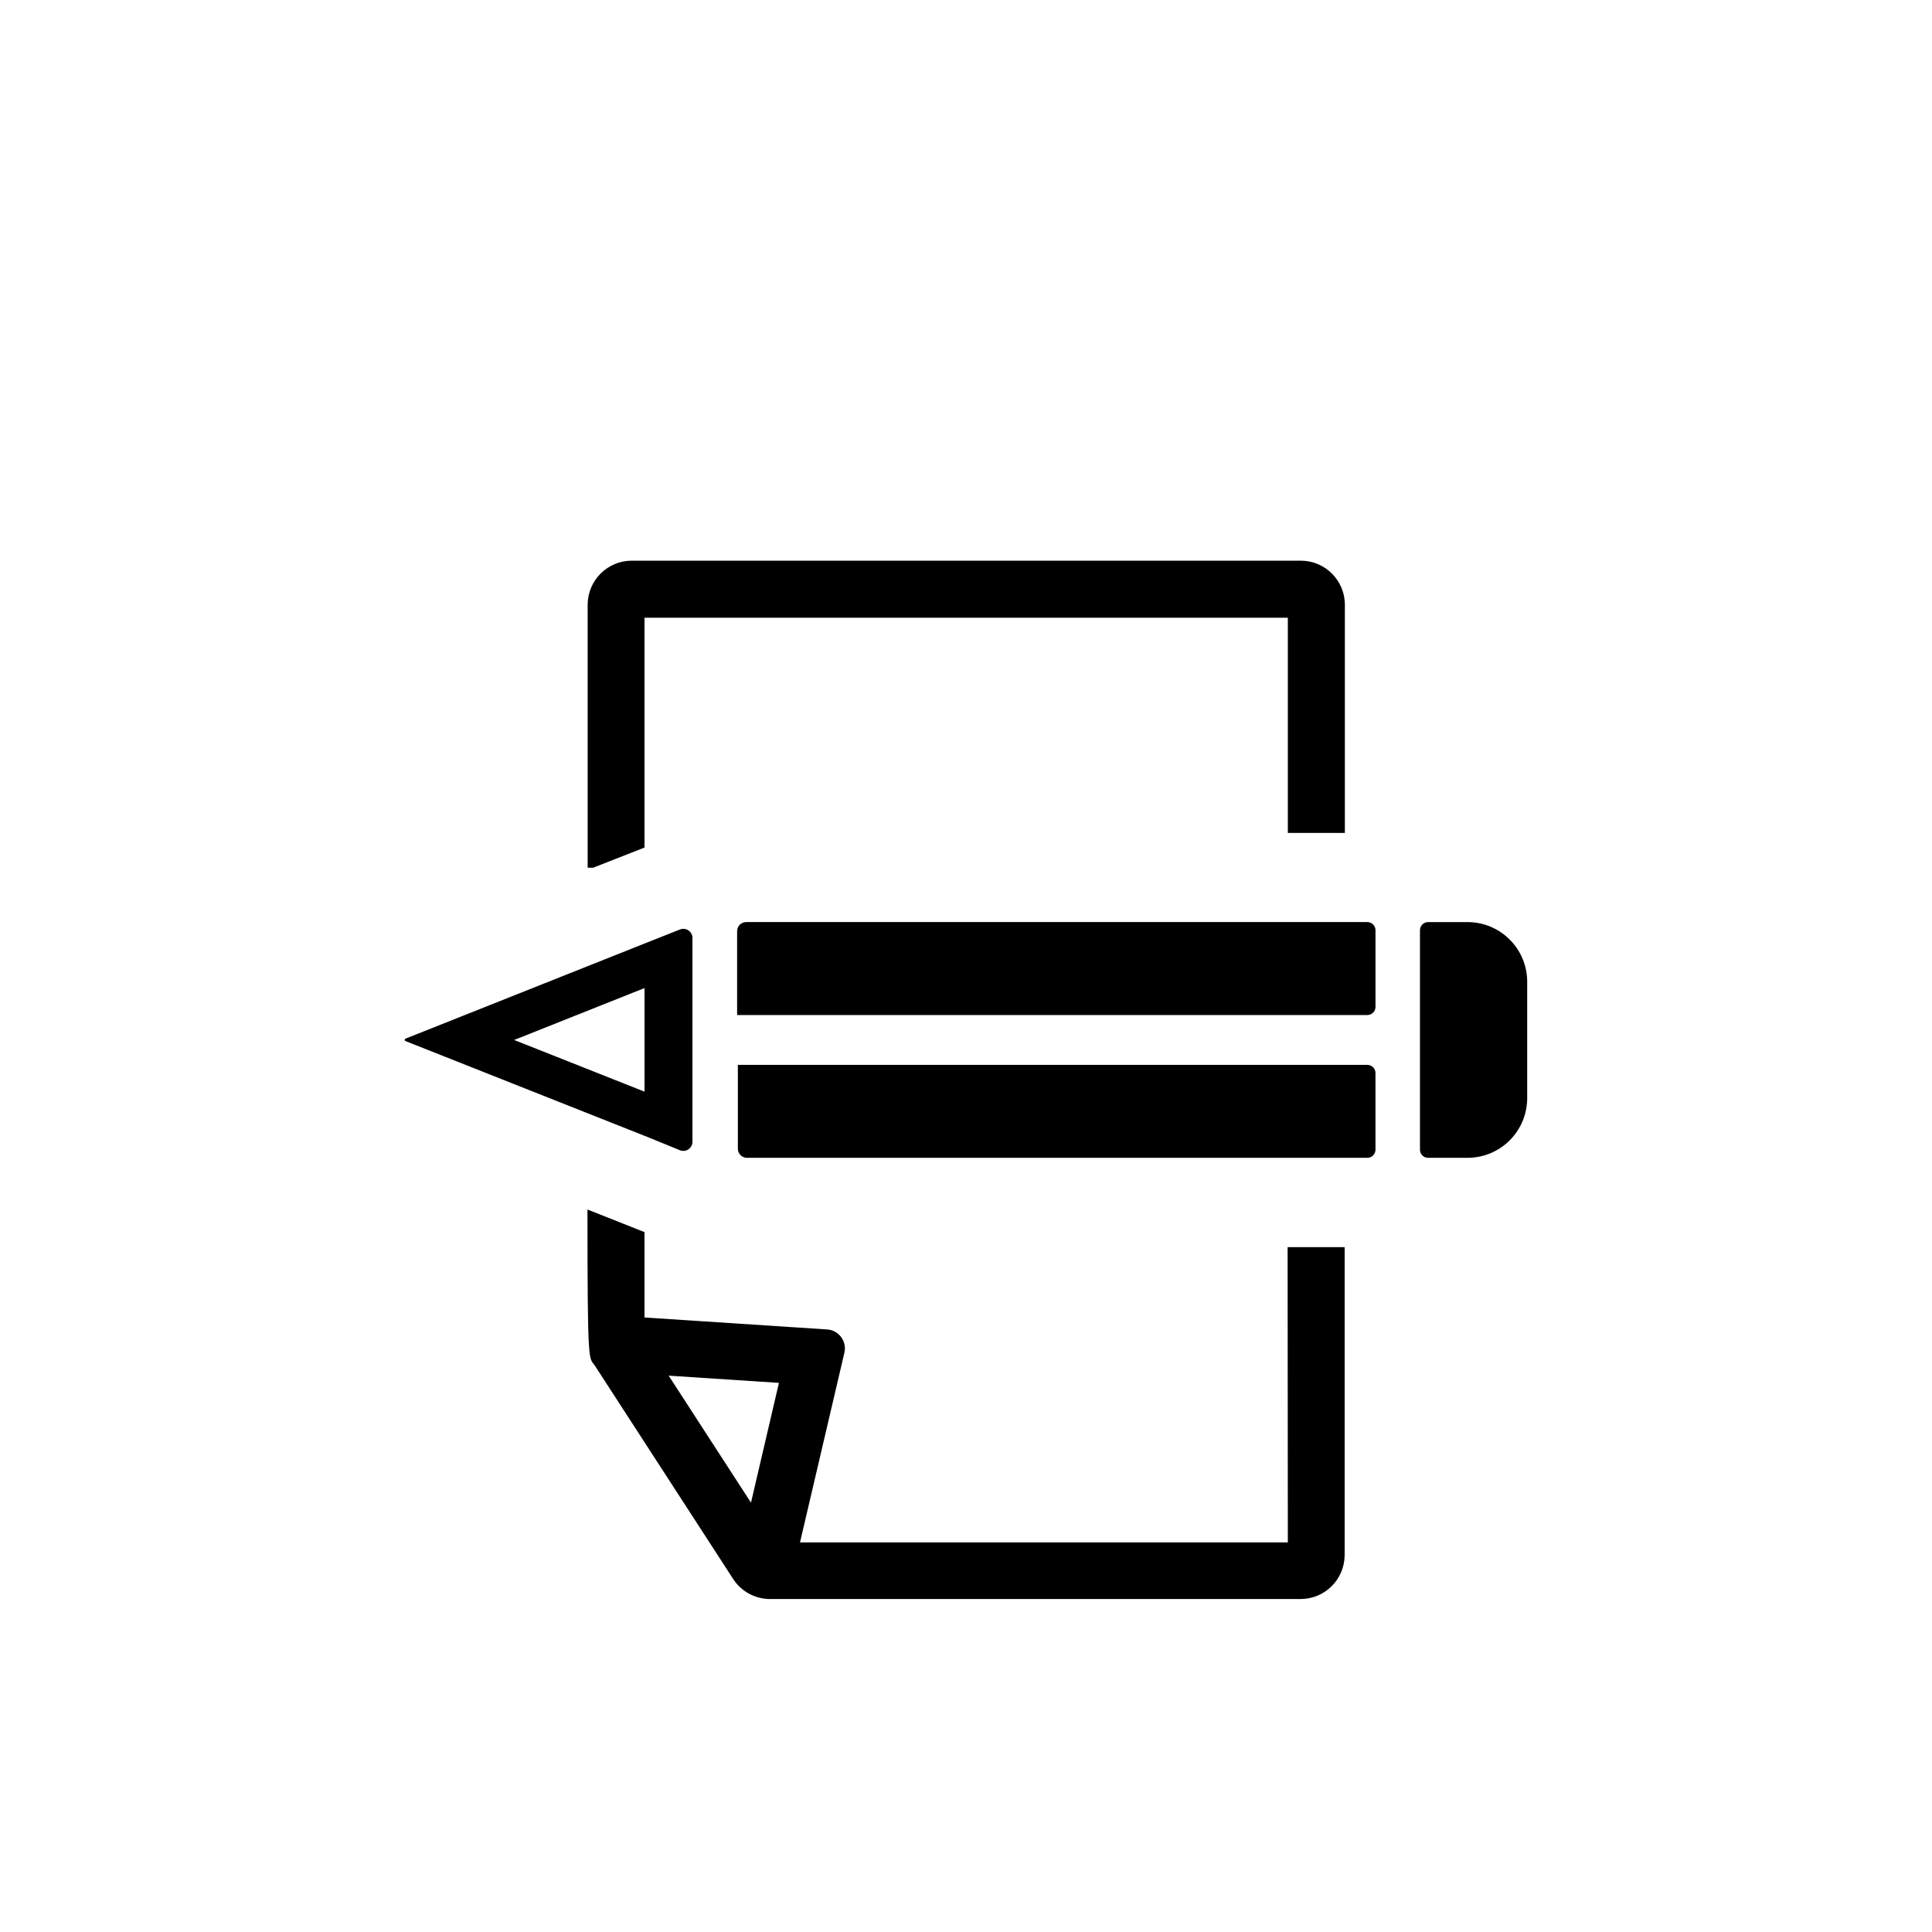 <?xml version="1.0" encoding="UTF-8"?>
<!-- Uploaded to: SVG Repo, www.svgrepo.com, Generator: SVG Repo Mixer Tools -->
<svg fill="#000000" width="800px" height="800px" version="1.1" viewBox="144 144 512 512" xmlns="http://www.w3.org/2000/svg">
 <g>
  <path d="m324.18 448.82c0.723 0.297 1.547 0.223 2.207-0.199 0.66-0.422 1.078-1.133 1.117-1.914v-54.262c-0.039-0.781-0.457-1.496-1.117-1.914-0.66-0.422-1.484-0.496-2.207-0.203l-8.516 3.375-64.184 25.543c-0.137 0.055-0.223 0.184-0.223 0.328 0 0.145 0.086 0.273 0.223 0.328l64.184 25.441zm-9.371-15.516-31.891-12.645-2.672-1.059 1.16-0.453 33.402-13.301z"/>
  <path d="m544.09 393c-2.965-2.973-6.988-4.641-11.188-4.637h-10.43c-1.156 0-2.109 0.91-2.164 2.066v58.34c0.055 1.16 1.008 2.07 2.164 2.066h10.43c4.195 0 8.219-1.664 11.188-4.633 2.965-2.965 4.633-6.992 4.633-11.188v-30.832c0.004-4.195-1.664-8.223-4.633-11.184z"/>
  <path d="m506.35 388.36h-164.59c-1.336 0-2.418 1.082-2.418 2.418v22.219h167.01c1.141 0.004 2.09-0.879 2.168-2.016v-20.555c-0.055-1.156-1.008-2.066-2.168-2.066z"/>
  <path d="m506.35 426.2h-166.81v22.219c0 1.336 1.082 2.418 2.418 2.418h164.39c1.16 0.004 2.113-0.906 2.168-2.066v-20.504c-0.055-1.156-1.008-2.066-2.168-2.066z"/>
  <path d="m485.29 552.75h-129.28l11.789-50.383c0.293-1.406-0.027-2.871-0.887-4.027-0.855-1.156-2.164-1.891-3.598-2.016l-48.516-3.176v-22.621l-15.113-5.996c0 42.773 0.352 38.945 2.016 41.465l36.578 56.426h-0.004c2.148 3.32 5.824 5.328 9.773 5.34h140.66c6.398-0.027 11.582-5.191 11.637-11.586v-81.668h-15.113zm-142.27-10.531-21.816-33.656 29.223 1.914z"/>
  <path d="m314.8 368.61v-60.91h170.49v57.031h15.113v-60.457c0-6.453-5.231-11.688-11.688-11.688h-177.29c-6.457 0-11.688 5.234-11.688 11.688v69.676h1.461z"/>
 </g>
</svg>